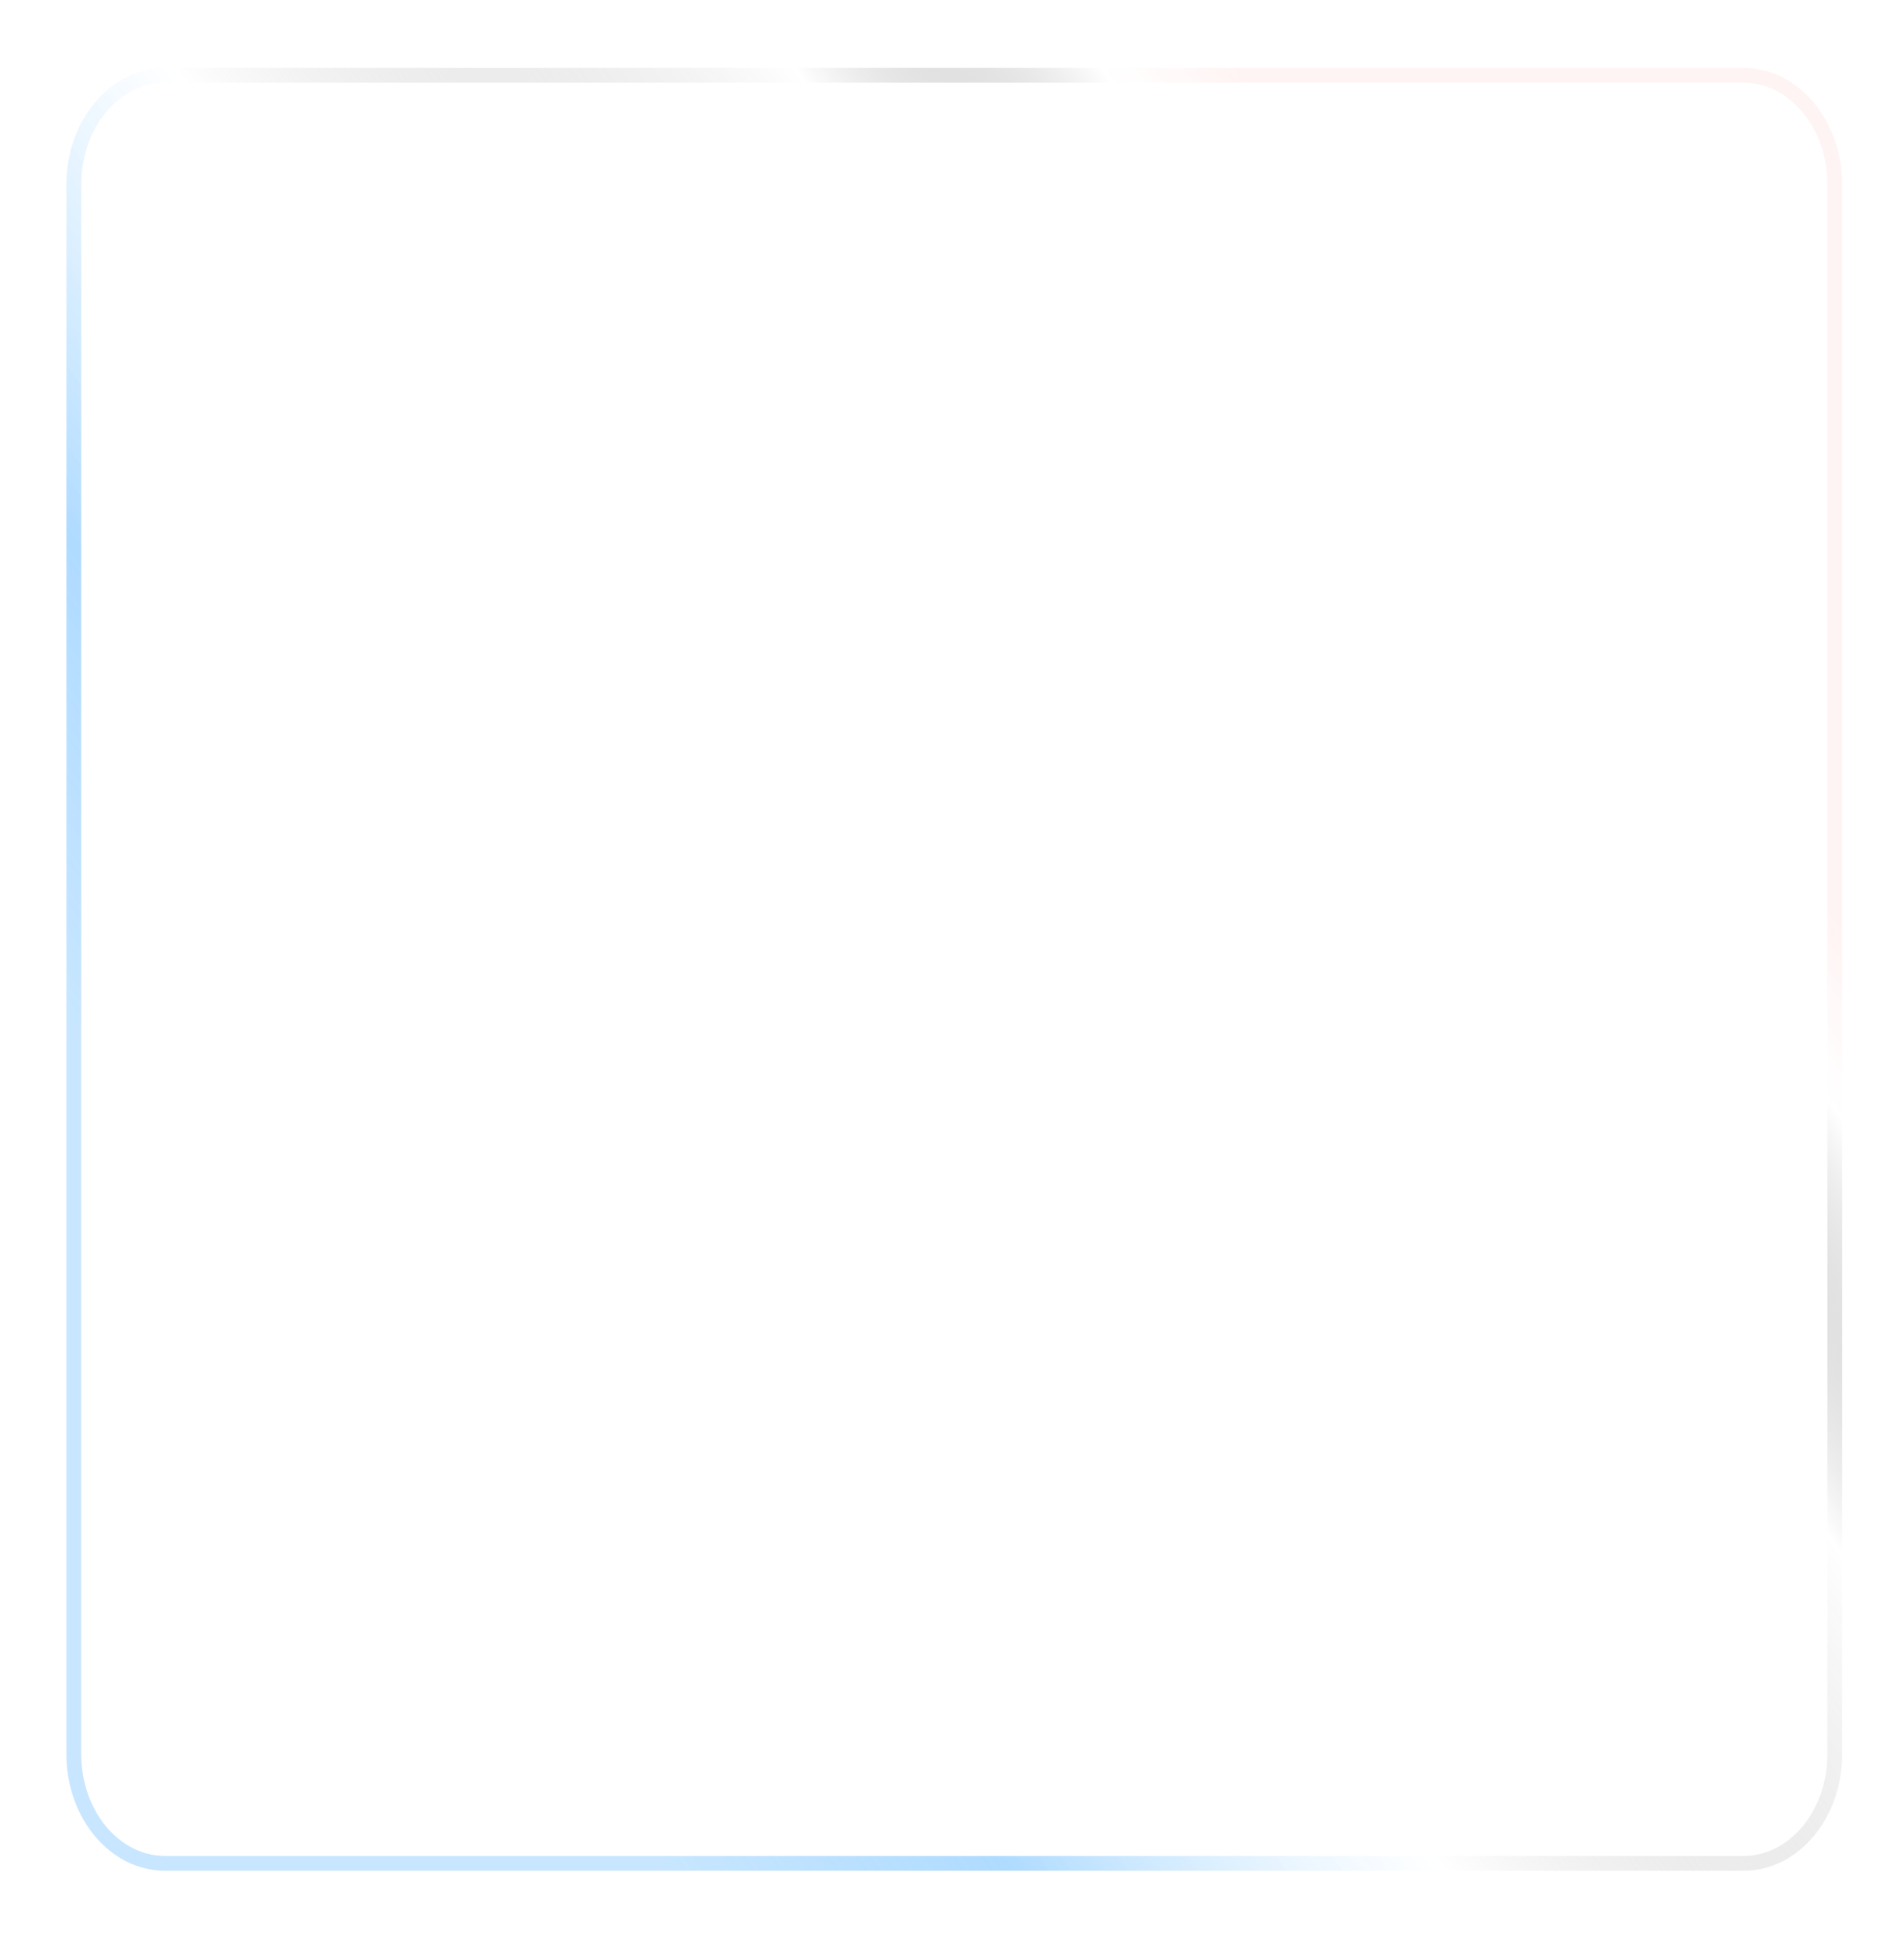 <?xml version="1.0" encoding="UTF-8"?> <svg xmlns="http://www.w3.org/2000/svg" width="386" height="397" viewBox="0 0 386 397" fill="none"><g filter="url(#filter0_d_642_1061)"><path d="M20 365.91L340 365.91C351.046 365.91 360 355.203 360 341.994L360 23.916C360 10.708 351.046 0.001 340 0.001L20 0.001C8.954 0.001 0 10.708 0 23.916L0 341.994C0 355.203 8.954 365.91 20 365.91Z" fill="white" fill-opacity="0.05"></path><path d="M20 364.117L340 364.117C350.217 364.117 358.5 354.213 358.5 341.995L358.5 23.917C358.5 11.699 350.217 1.795 340 1.795L20 1.795C9.783 1.795 1.5 11.699 1.5 23.917L1.5 341.995C1.5 354.213 9.783 364.117 20 364.117Z" stroke="url(#paint0_linear_642_1061)" stroke-width="3"></path></g><defs><filter id="filter0_d_642_1061" x="-14.636" y="-14.636" width="399.811" height="405.721" filterUnits="userSpaceOnUse" color-interpolation-filters="sRGB"><feFlood flood-opacity="0" result="BackgroundImageFix"></feFlood><feColorMatrix in="SourceAlpha" type="matrix" values="0 0 0 0 0 0 0 0 0 0 0 0 0 0 0 0 0 0 127 0" result="hardAlpha"></feColorMatrix><feOffset dx="13.466" dy="13.466"></feOffset><feGaussianBlur stdDeviation="5.855"></feGaussianBlur><feComposite in2="hardAlpha" operator="out"></feComposite><feColorMatrix type="matrix" values="0 0 0 0 0 0 0 0 0 0 0 0 0 0 0 0 0 0 0.25 0"></feColorMatrix><feBlend mode="normal" in2="BackgroundImageFix" result="effect1_dropShadow_642_1061"></feBlend><feBlend mode="normal" in="SourceGraphic" in2="effect1_dropShadow_642_1061" result="shape"></feBlend></filter><linearGradient id="paint0_linear_642_1061" x1="234.304" y1="-3.586" x2="-14.57" y2="171.805" gradientUnits="userSpaceOnUse"><stop stop-color="#FFE7E7" stop-opacity="0.46"></stop><stop offset="0.073" stop-color="white" stop-opacity="0.47"></stop><stop offset="0.24" stop-opacity="0"></stop><stop offset="0.578" stop-color="white" stop-opacity="0.3"></stop><stop offset="0.813" stop-color="#4DAFFF" stop-opacity="0.45"></stop><stop offset="1" stop-color="#4DAFFF" stop-opacity="0.31"></stop></linearGradient></defs></svg> 